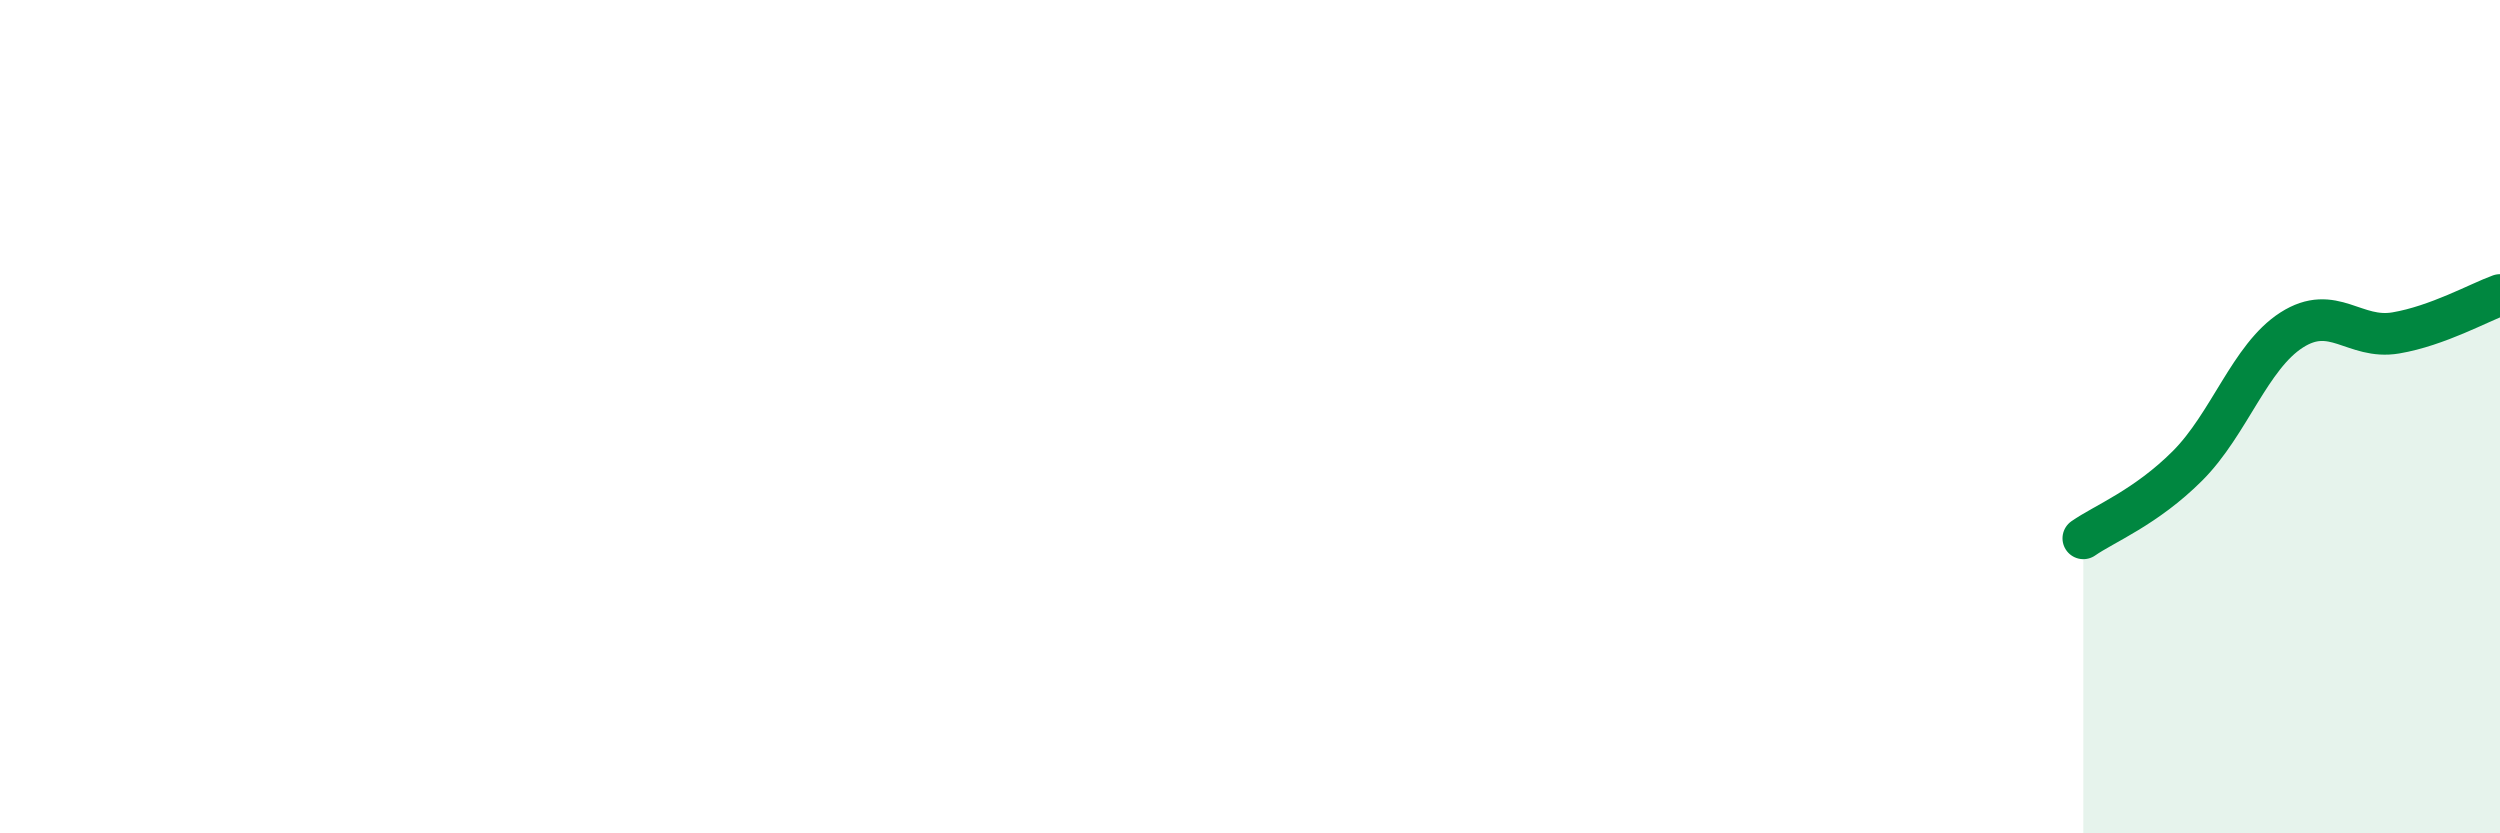 
    <svg width="60" height="20" viewBox="0 0 60 20" xmlns="http://www.w3.org/2000/svg">
      <path
        d="M 50,12.92 C 50.5,12.57 51.5,12.18 52.5,11.18 C 53.5,10.18 54,8.56 55,7.92 C 56,7.28 56.5,8.16 57.5,7.99 C 58.5,7.82 59.5,7.26 60,7.08L60 20L50 20Z"
        fill="#008740"
        opacity="0.1"
        stroke-linecap="round"
        stroke-linejoin="round"
      />
      <path
        d="M 50,12.92 C 50.5,12.57 51.5,12.18 52.5,11.18 C 53.5,10.18 54,8.56 55,7.92 C 56,7.28 56.5,8.16 57.5,7.99 C 58.5,7.82 59.5,7.26 60,7.08"
        stroke="#008740"
        stroke-width="1"
        fill="none"
        stroke-linecap="round"
        stroke-linejoin="round"
      />
    </svg>
  